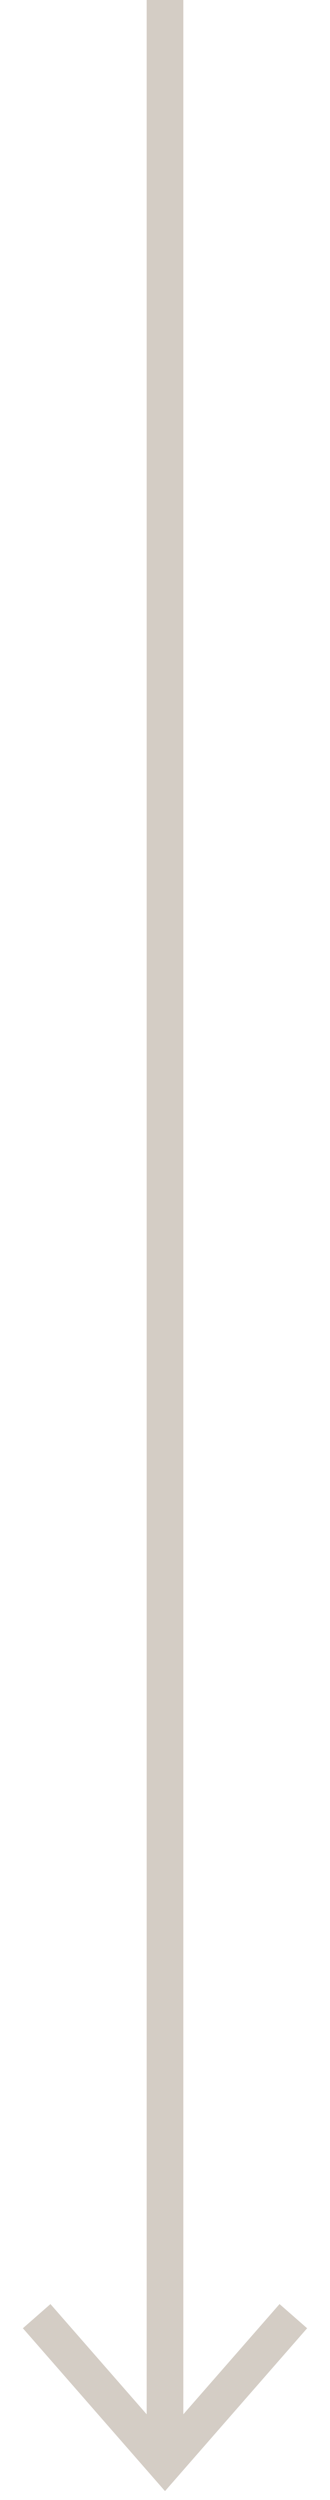 <svg width="9" height="68" viewBox="0 0 9 68" fill="none" xmlns="http://www.w3.org/2000/svg">
<path fill-rule="evenodd" clip-rule="evenodd" d="M5 65.669L5 0H4L4 65.669L1.376 62.671L0.624 63.329L4.124 67.329L4.5 67.759L4.876 67.329L8.376 63.329L7.624 62.671L5 65.669Z" fill="#D4CDC5"/>
</svg>
